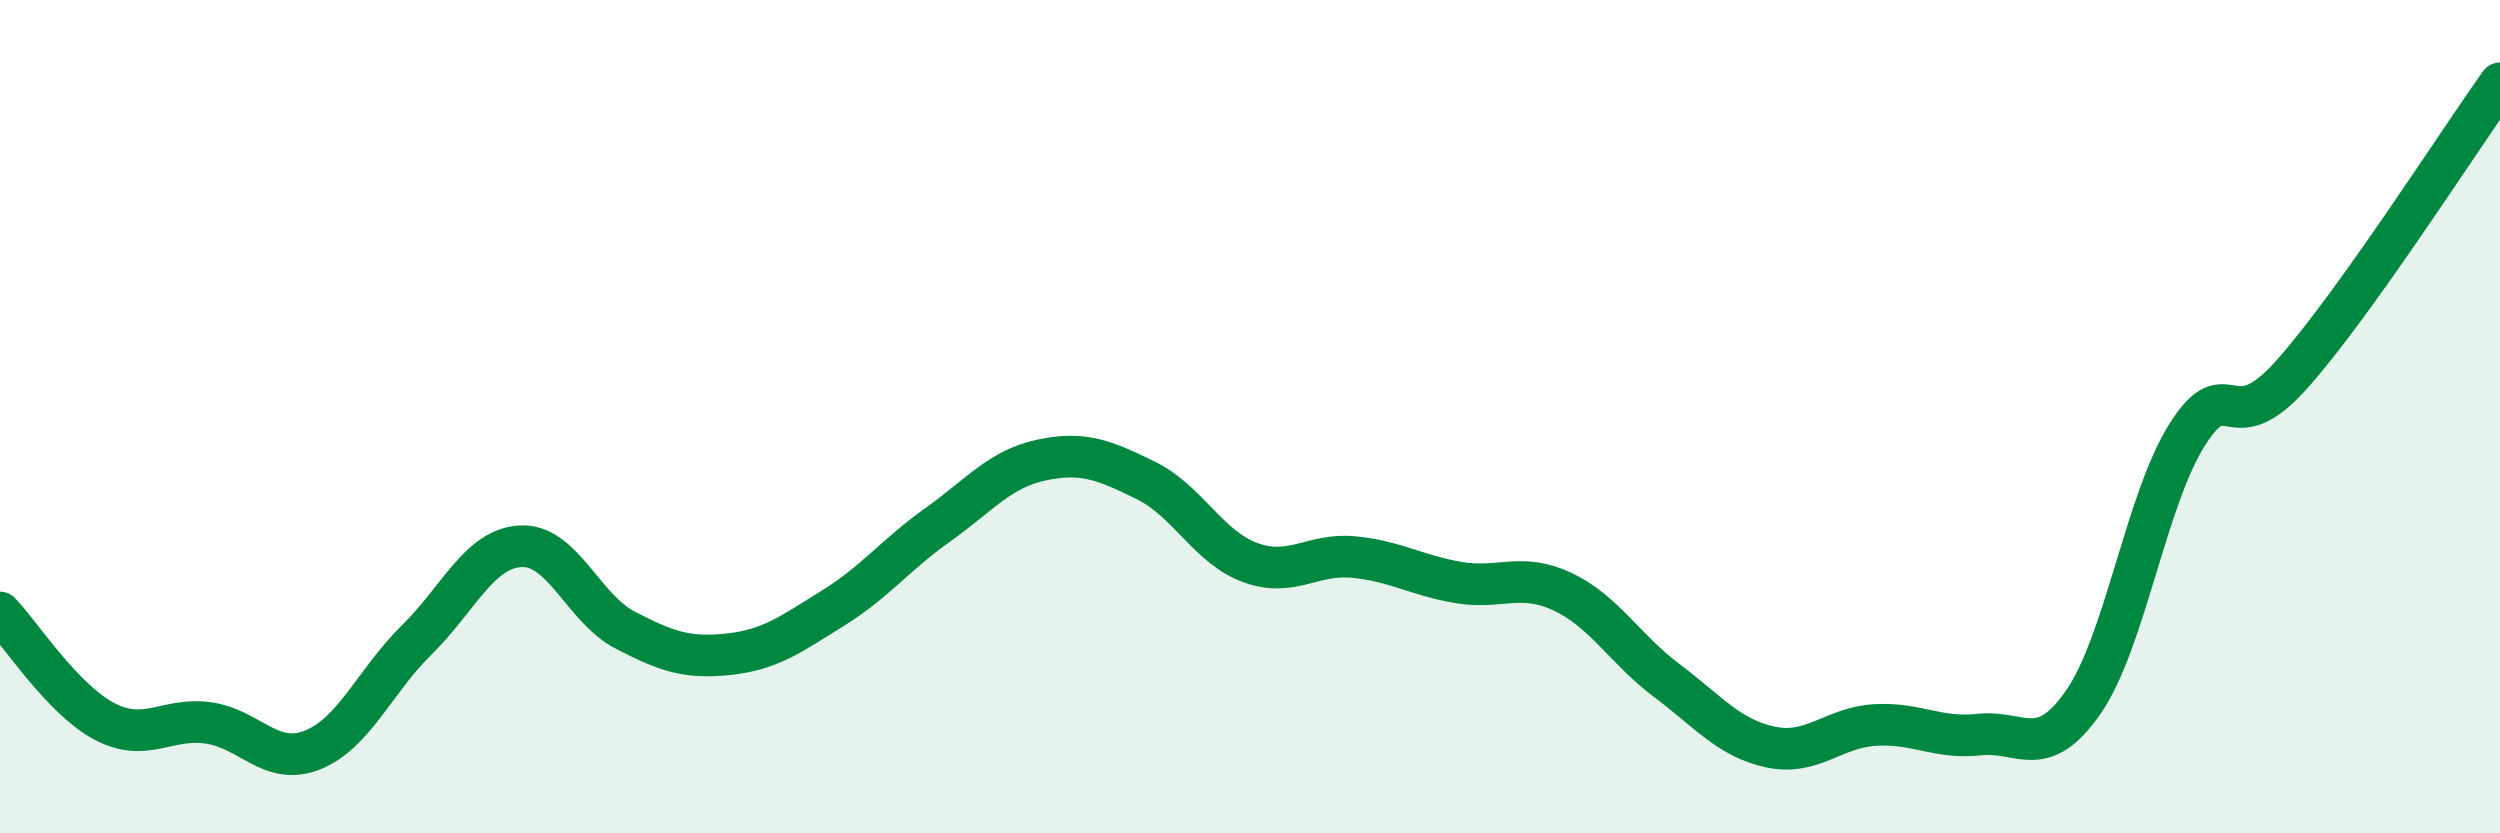 
    <svg width="60" height="20" viewBox="0 0 60 20" xmlns="http://www.w3.org/2000/svg">
      <path
        d="M 0,14.7 C 0.5,15.22 1.5,16.78 2.5,17.31 C 3.5,17.84 4,17.21 5,17.35 C 6,17.49 6.5,18.4 7.5,18 C 8.5,17.6 9,16.34 10,15.36 C 11,14.38 11.5,13.16 12.5,13.11 C 13.5,13.06 14,14.6 15,15.12 C 16,15.64 16.5,15.81 17.5,15.7 C 18.5,15.59 19,15.21 20,14.59 C 21,13.97 21.5,13.31 22.5,12.6 C 23.5,11.89 24,11.25 25,11.04 C 26,10.83 26.5,11.04 27.5,11.53 C 28.5,12.02 29,13.13 30,13.5 C 31,13.87 31.5,13.27 32.5,13.37 C 33.5,13.47 34,13.81 35,13.98 C 36,14.15 36.5,13.73 37.5,14.2 C 38.5,14.67 39,15.58 40,16.33 C 41,17.08 41.5,17.72 42.5,17.93 C 43.5,18.14 44,17.46 45,17.4 C 46,17.34 46.5,17.74 47.5,17.63 C 48.5,17.52 49,18.29 50,16.85 C 51,15.41 51.5,11.99 52.5,10.42 C 53.5,8.85 53.5,10.67 55,8.99 C 56.5,7.31 59,3.4 60,2L60 20L0 20Z"
        fill="#008740"
        opacity="0.1"
        stroke-linecap="round"
        stroke-linejoin="round"
      />
      <path
        d="M 0,14.7 C 0.5,15.22 1.5,16.78 2.5,17.31 C 3.5,17.84 4,17.21 5,17.35 C 6,17.49 6.5,18.4 7.5,18 C 8.5,17.6 9,16.34 10,15.36 C 11,14.38 11.5,13.16 12.5,13.11 C 13.5,13.06 14,14.6 15,15.12 C 16,15.64 16.5,15.81 17.5,15.7 C 18.5,15.59 19,15.21 20,14.59 C 21,13.97 21.5,13.31 22.5,12.6 C 23.5,11.89 24,11.25 25,11.04 C 26,10.83 26.5,11.04 27.5,11.53 C 28.5,12.02 29,13.13 30,13.5 C 31,13.87 31.5,13.27 32.5,13.37 C 33.5,13.47 34,13.81 35,13.98 C 36,14.15 36.5,13.73 37.5,14.2 C 38.5,14.67 39,15.58 40,16.33 C 41,17.08 41.5,17.72 42.5,17.93 C 43.5,18.14 44,17.46 45,17.4 C 46,17.34 46.5,17.74 47.5,17.63 C 48.5,17.52 49,18.29 50,16.85 C 51,15.41 51.5,11.99 52.5,10.42 C 53.5,8.85 53.5,10.67 55,8.99 C 56.5,7.31 59,3.4 60,2"
        stroke="#008740"
        stroke-width="1"
        fill="none"
        stroke-linecap="round"
        stroke-linejoin="round"
      />
    </svg>
  